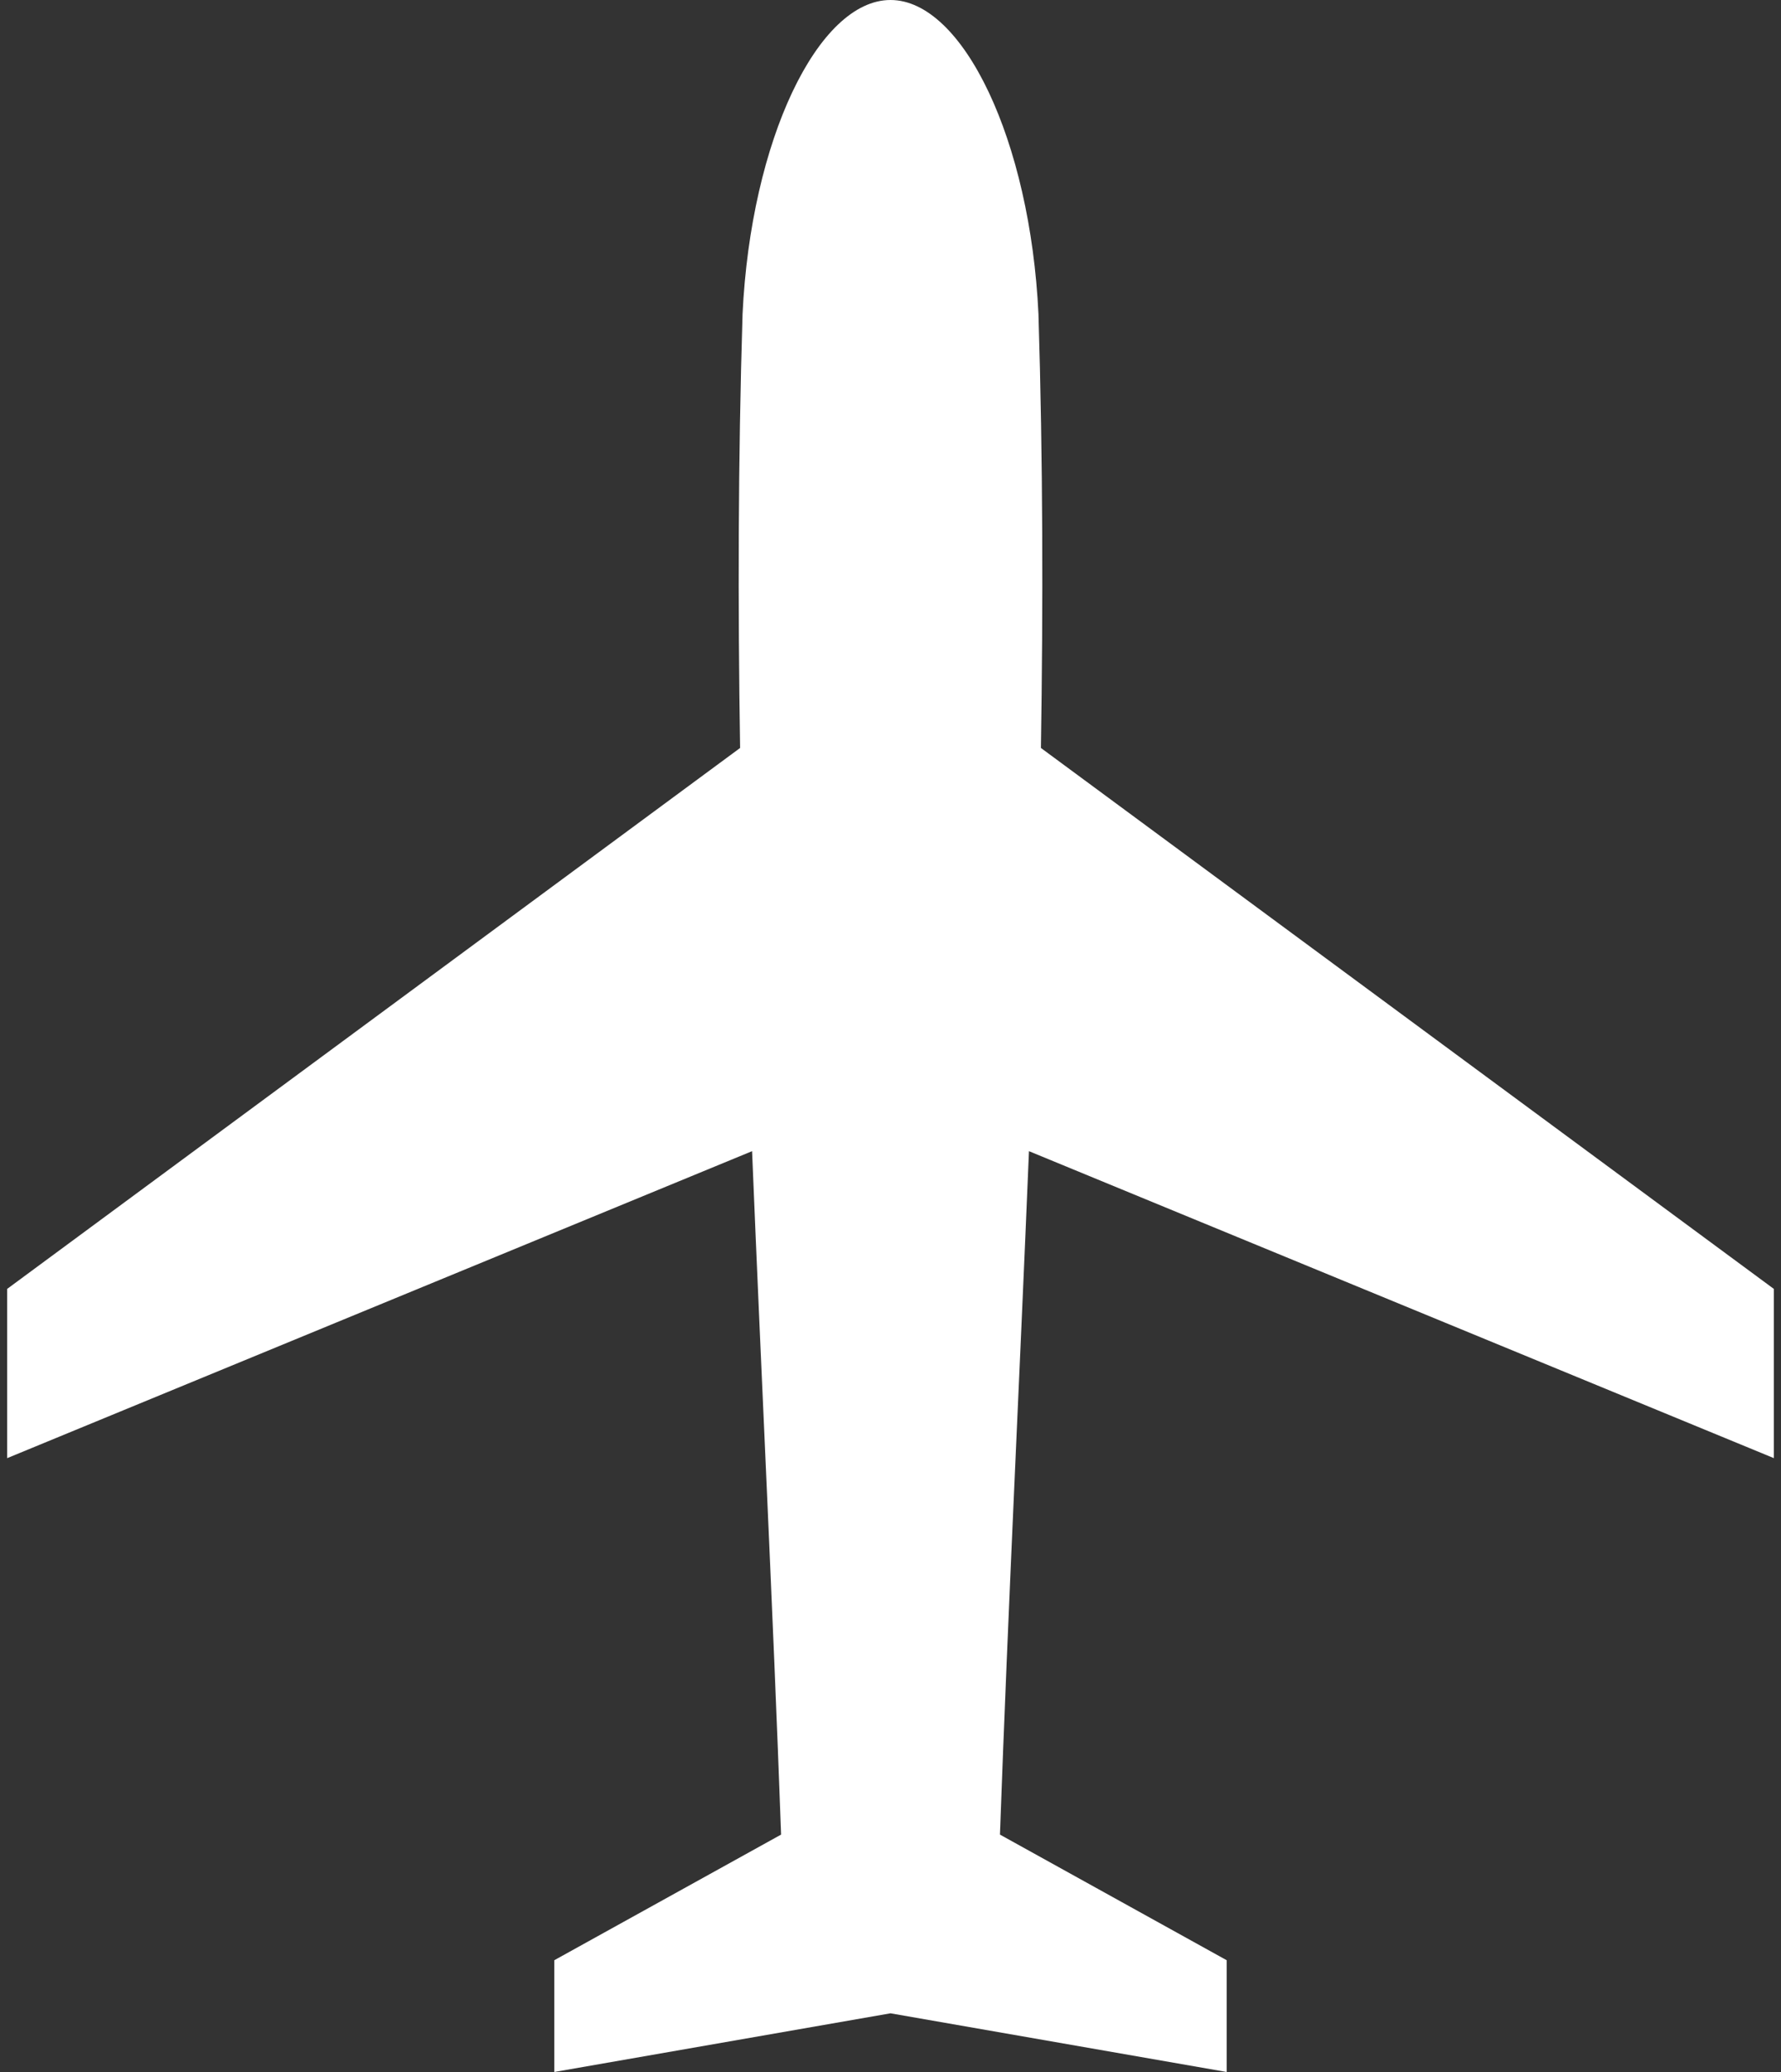 <?xml version="1.0" encoding="UTF-8"?>
<svg xmlns="http://www.w3.org/2000/svg" width="86" height="100" viewBox="0 0 86 100" fill="none">
  <rect x="0" y="0" width="86" height="100" fill="#333333" stroke="none"/>
  <path d="M85.655 70.374V62.207L50.263 36.099C50.371 29.218 50.362 22.257 50.145 15.16C49.749 6.775 46.501 0 43 0C39.5 0 36.252 6.775 35.856 15.16C35.639 22.257 35.63 29.218 35.738 36.099L0.345 62.207V70.375L36.316 55.559C36.767 66.6 37.319 77.54 37.717 88.543L26.766 94.606V100L43 97.168L59.233 100V94.606L48.285 88.543C48.68 77.54 49.231 66.6 49.686 55.559L85.655 70.374Z" fill="white"></path>
</svg>
